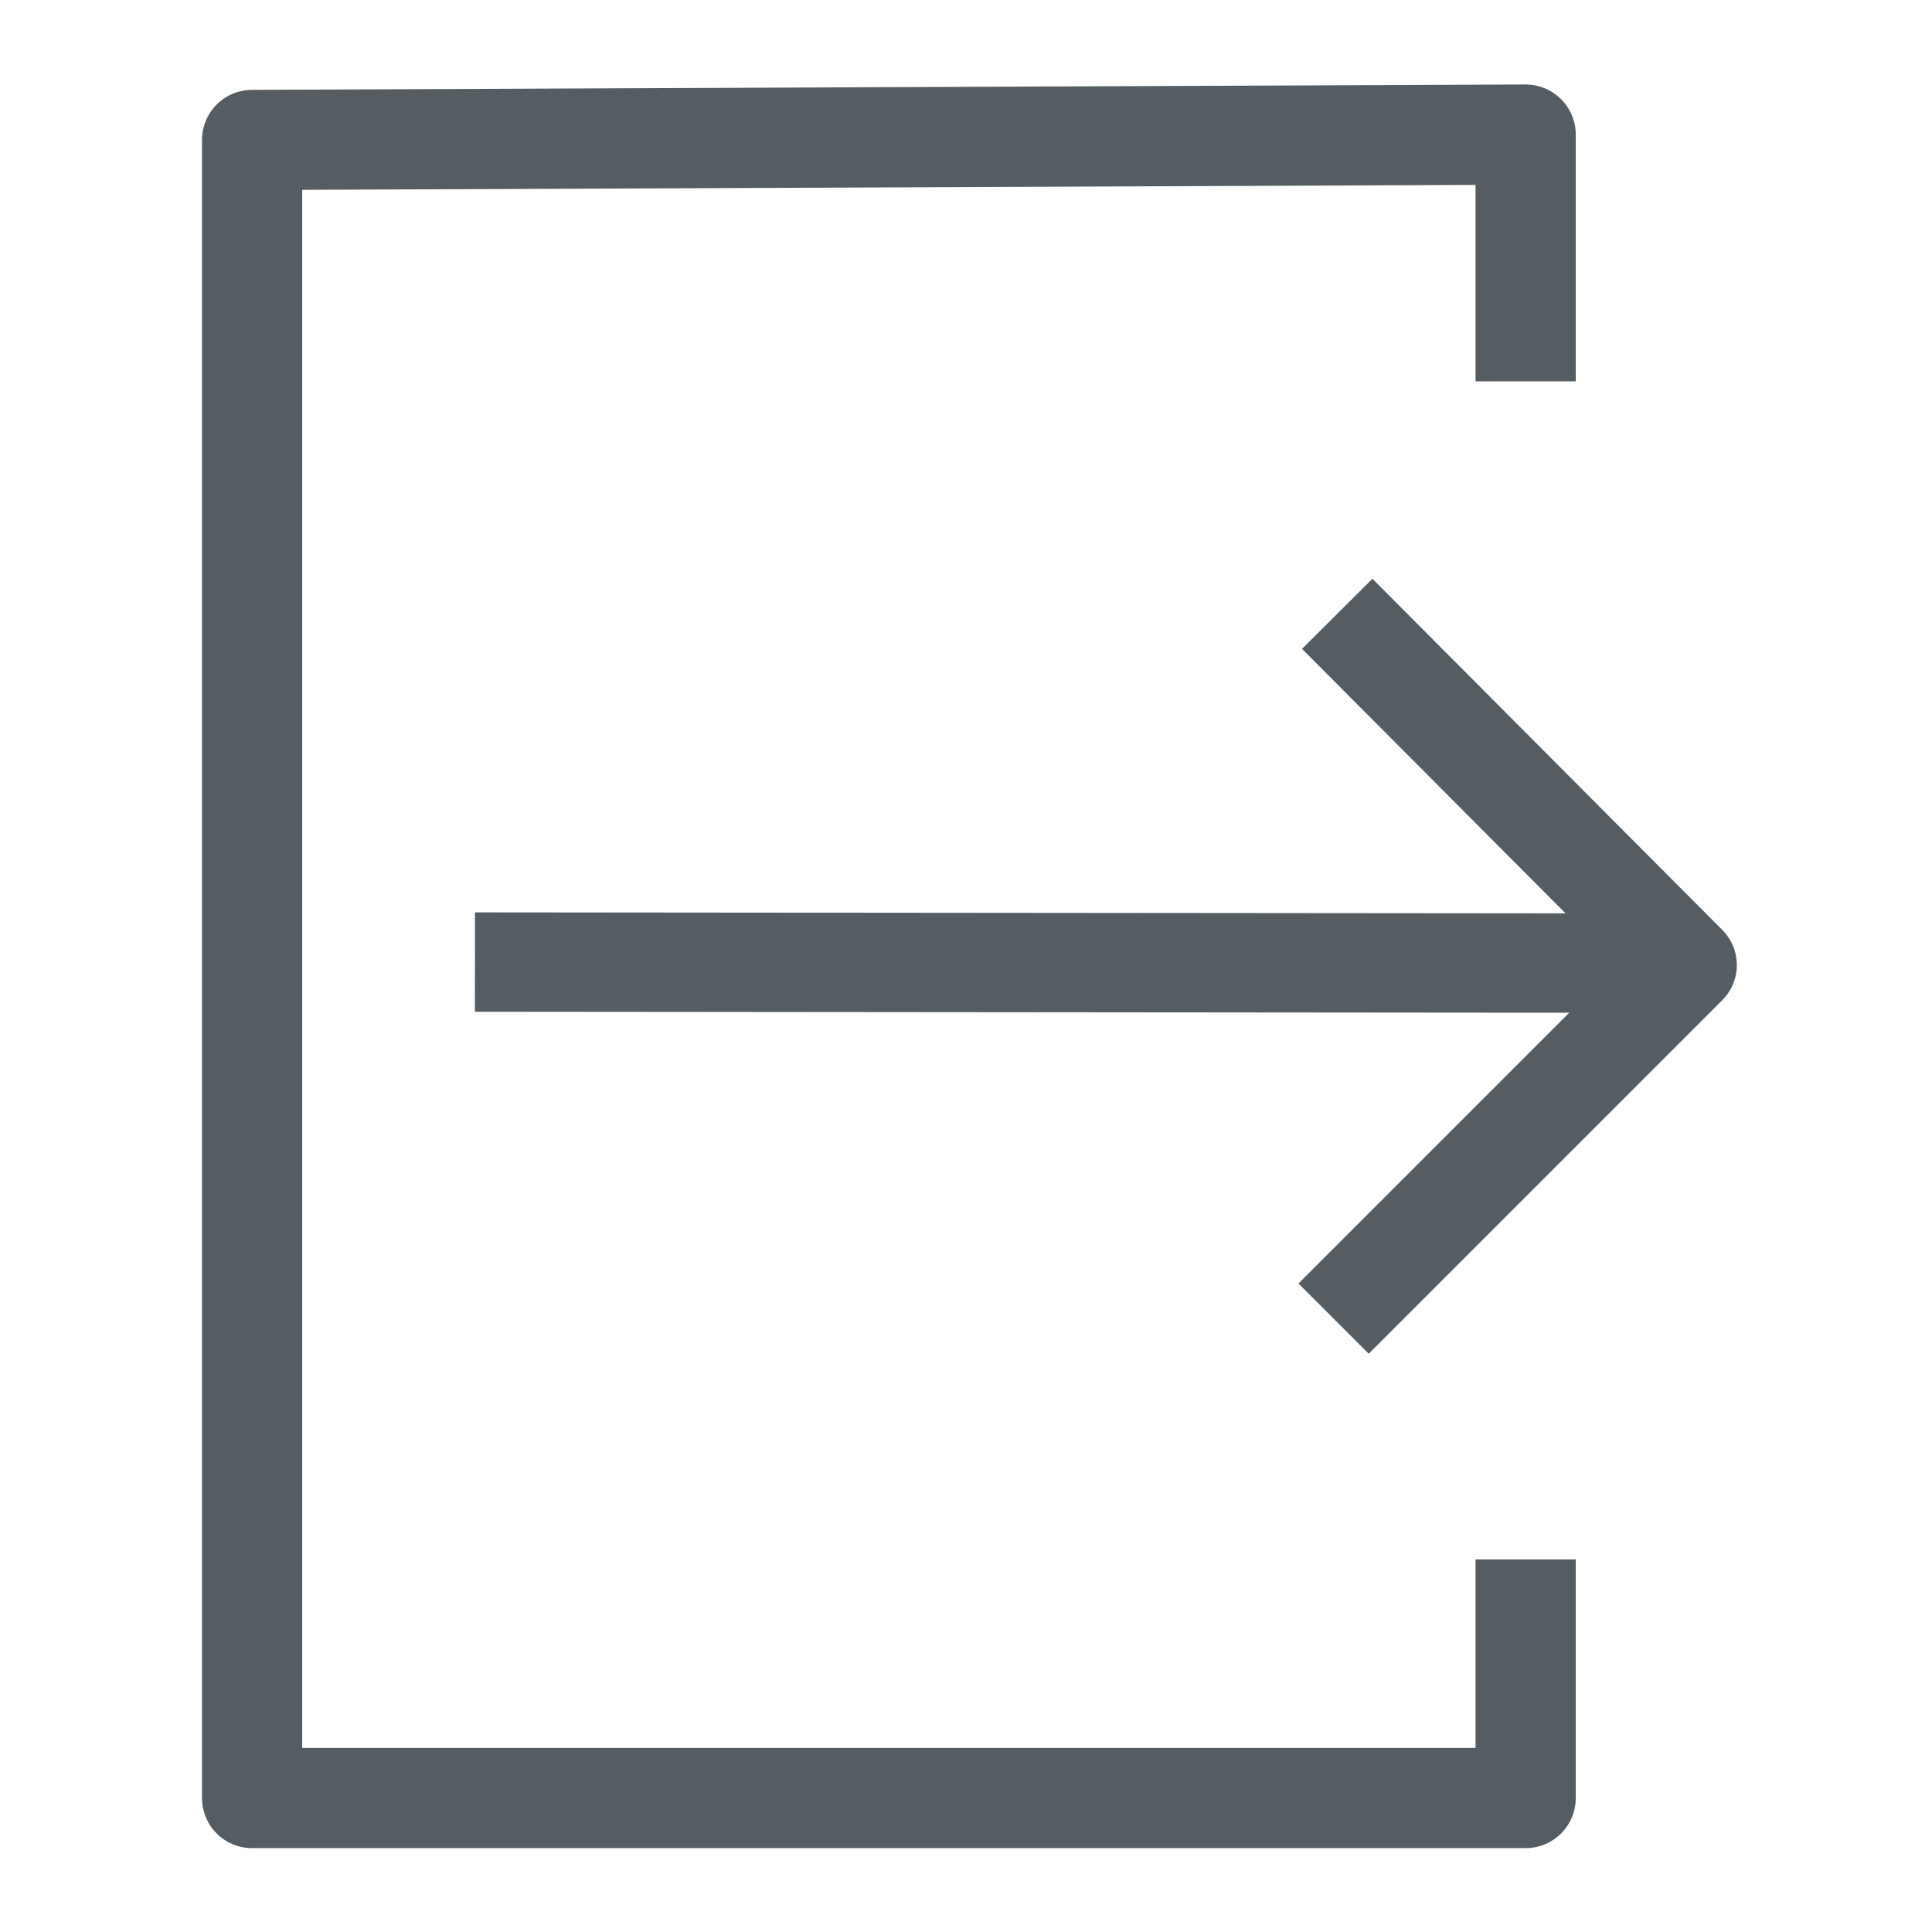 <?xml version="1.0" encoding="utf-8"?>
<!-- Generator: Adobe Illustrator 27.7.0, SVG Export Plug-In . SVG Version: 6.00 Build 0)  -->
<svg version="1.1" id="Layer_1" xmlns="http://www.w3.org/2000/svg" xmlns:xlink="http://www.w3.org/1999/xlink" x="0px" y="0px"
	 viewBox="0 0 904.3 904.3" style="enable-background:new 0 0 904.3 904.3;" xml:space="preserve">
<style type="text/css">
	.st0{fill:none;stroke:#555D62;stroke-width:46.905;stroke-linejoin:round;stroke-miterlimit:10;}
	.st1{fill:none;stroke:#555D62;stroke-width:46.503;stroke-linejoin:round;stroke-miterlimit:10;}
</style>
<polyline class="st0" points="714.1,178.5 714.1,63 118,65.5 118,841.6 714.1,841.6 714.1,729.9 "/>
<g>
	<polyline class="st1" points="625.9,287.3 789.7,451.7 624.2,617.2 	"/>
	<line class="st1" x1="766.9" y1="450.8" x2="222.3" y2="450.3"/>
</g>
</svg>
